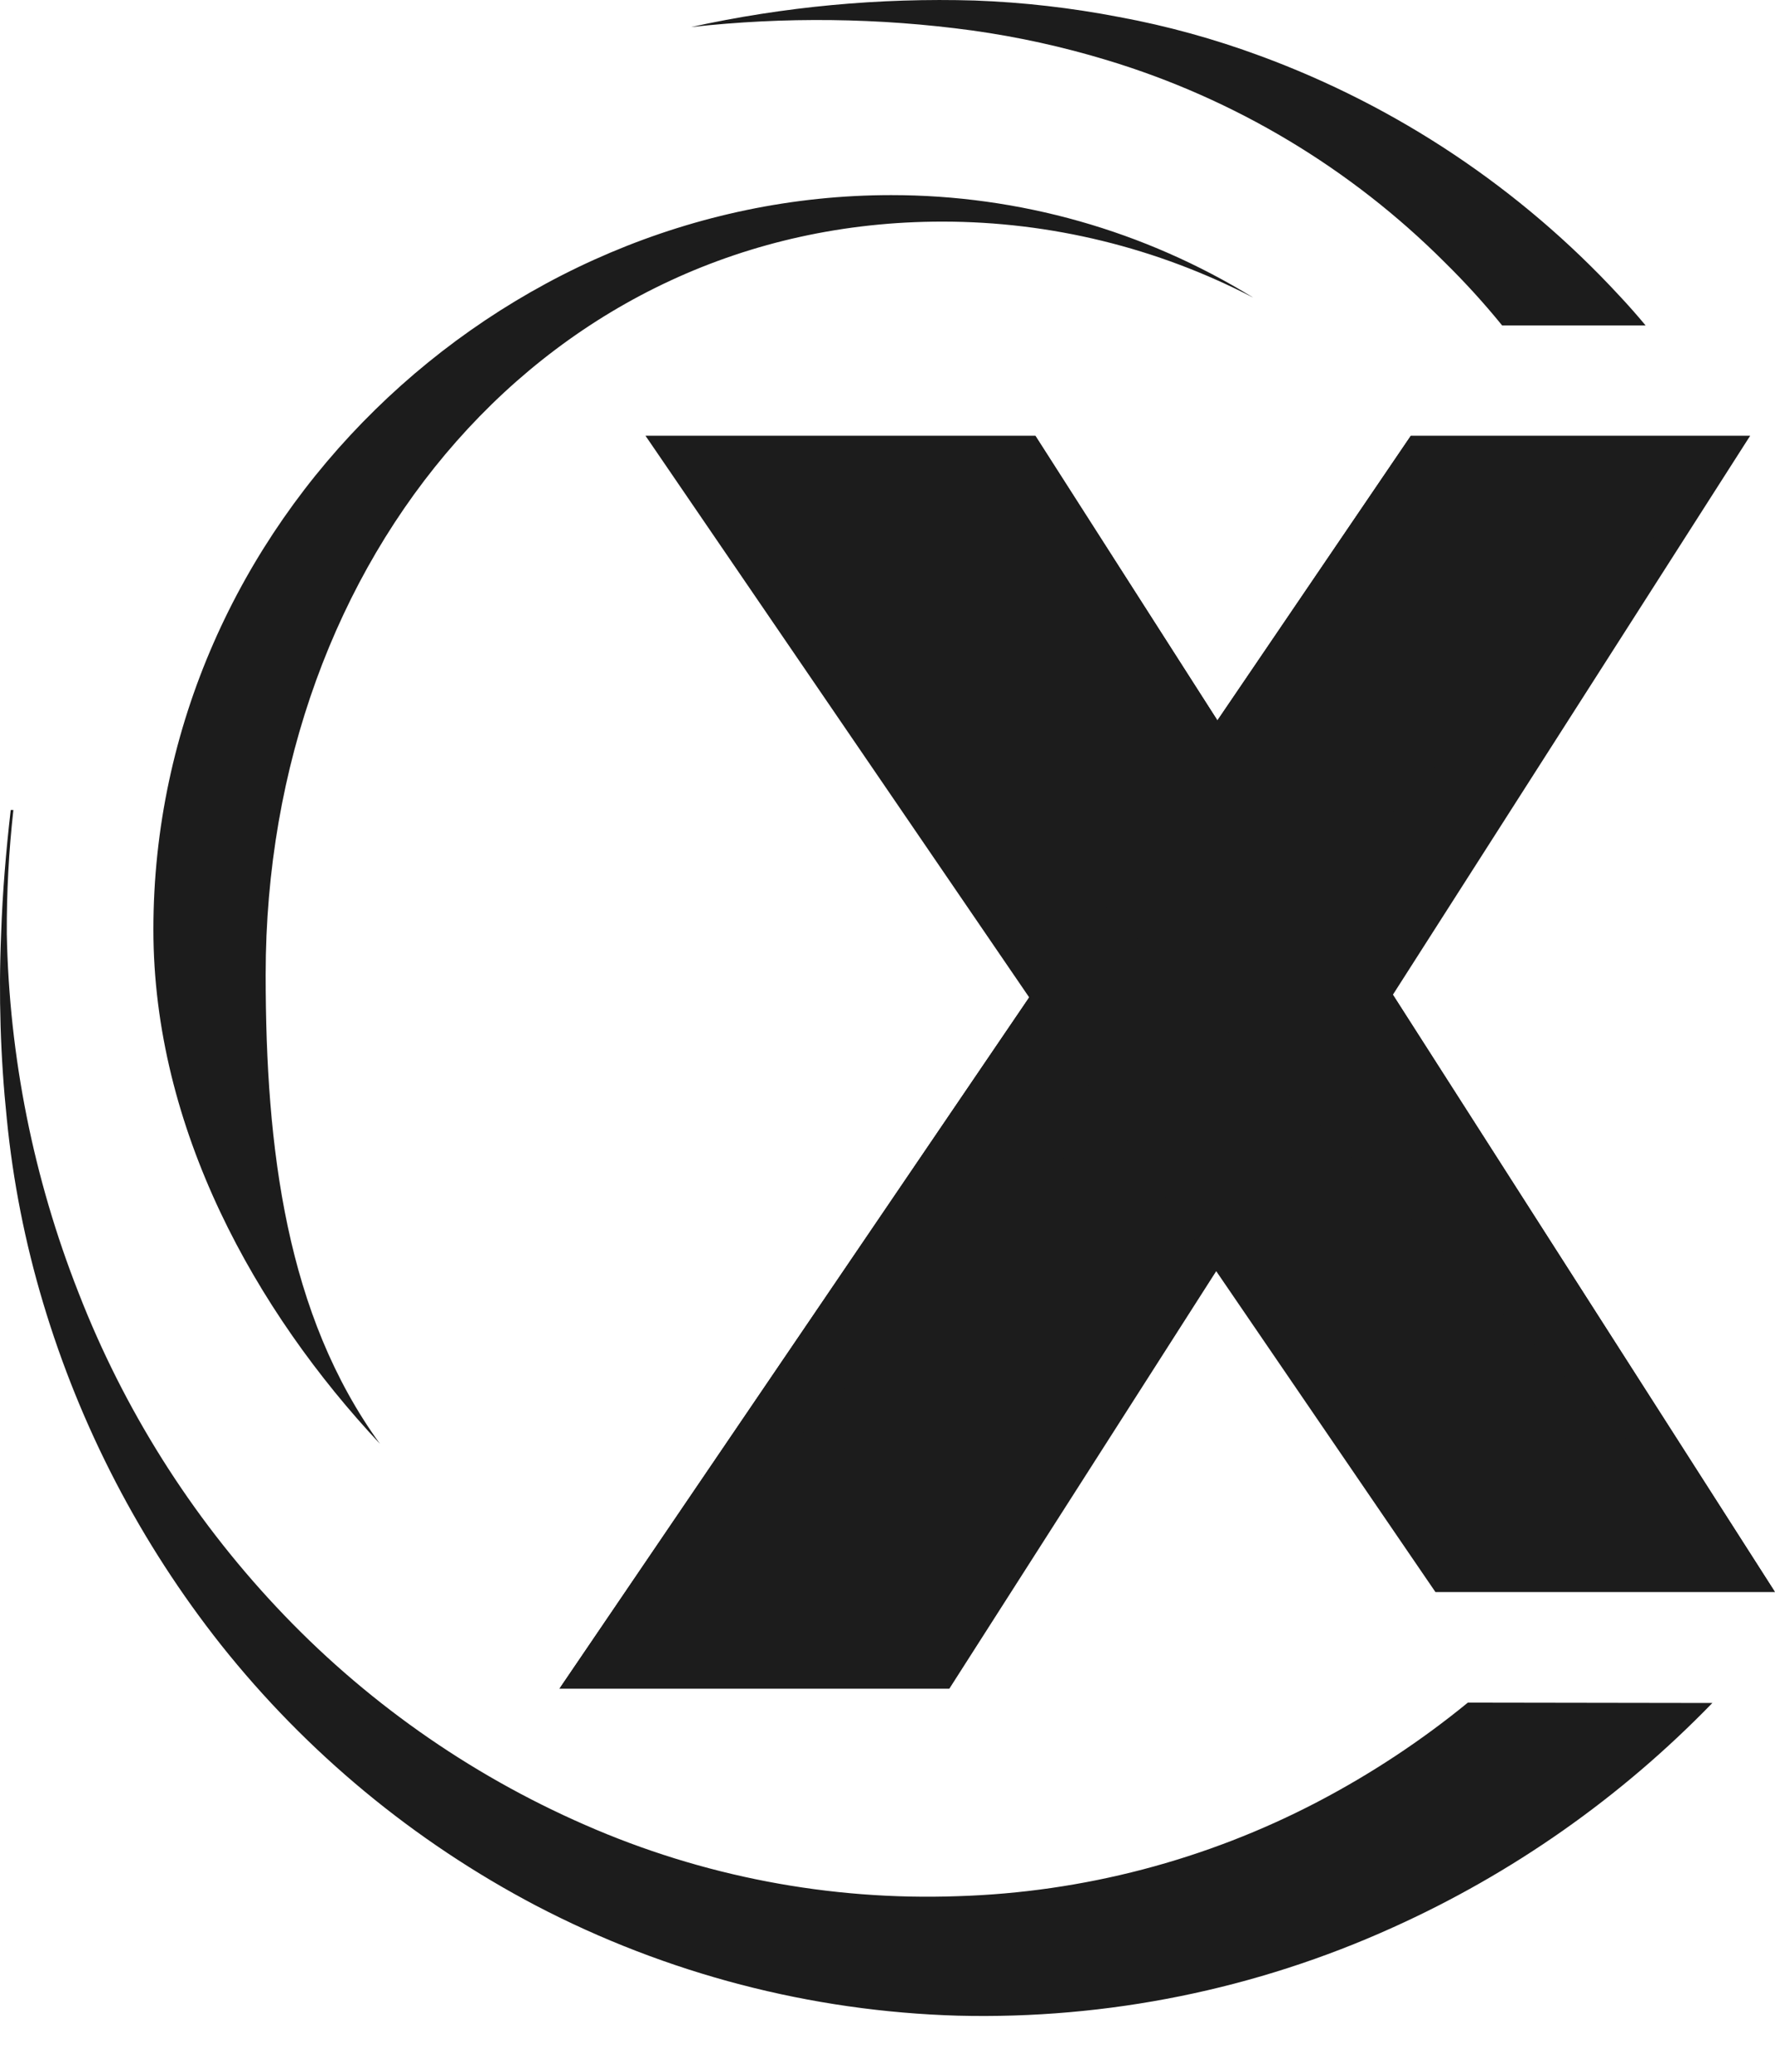 <svg xmlns="http://www.w3.org/2000/svg" fill="none" viewBox="0 0 24 28" height="28" width="24">
  <path fill="#1C1C1C" d="M3.592 13.172C3.592 7.515 7.428 2.995 12.742 2.995C14.206 2.995 15.648 3.348 16.946 4.023C15.474 3.116 13.778 2.636 12.049 2.637C6.743 2.637 2.074 7.065 2.074 12.563C2.074 15.255 3.458 17.722 5.137 19.513C3.874 17.773 3.592 15.537 3.592 13.172Z"></path>
  <path fill="#1C1C1C" d="M19.847 23.011C19.216 23.527 18.535 23.976 17.814 24.353C16.309 25.139 14.646 25.575 12.95 25.627C11.218 25.689 9.495 25.359 7.908 24.663C6.33 23.974 4.91 22.971 3.733 21.714C2.579 20.483 1.672 19.042 1.061 17.469C0.453 15.924 0.124 14.283 0.092 12.622C0.089 12.063 0.119 11.503 0.181 10.947H0.145C0.081 11.504 0.034 12.062 0.015 12.622C-0.02 13.456 0.006 14.291 0.092 15.121C0.175 15.963 0.339 16.794 0.582 17.605C1.084 19.285 1.9 20.855 2.988 22.23C4.148 23.689 5.6 24.89 7.25 25.756C9.013 26.676 10.962 27.184 12.95 27.242C14.975 27.293 16.985 26.886 18.83 26.051C20.45 25.322 21.917 24.291 23.153 23.016L19.847 23.011Z"></path>
  <path fill="#1C1C1C" d="M14.968 0.813C16.694 1.334 18.264 2.274 19.539 3.55C19.812 3.819 20.07 4.102 20.311 4.399H22.251C22.136 4.261 22.018 4.127 21.895 3.996C20.555 2.547 18.892 1.437 17.041 0.756C16.421 0.527 15.782 0.35 15.131 0.23C14.488 0.106 13.836 0.031 13.181 0.007C11.891 -0.031 10.602 0.089 9.342 0.366C10.607 0.225 11.884 0.24 13.145 0.412C13.762 0.498 14.371 0.632 14.968 0.813Z"></path>
  <path fill="#1C1C1C" d="M12.836 22.823H7.564L19.075 5.891H23.663L12.836 22.823Z"></path>
  <path fill="#1C1C1C" d="M19.075 5.891H23.663L7.564 22.823L19.075 5.891Z"></path>
  <path fill="#1C1C1C" d="M14 5.891H8.729L19.409 21.517H24L14 5.891Z"></path>
  <path fill="#1C1C1C" d="M8.729 5.891H14L24 21.517L8.729 5.891Z"></path>
</svg>
